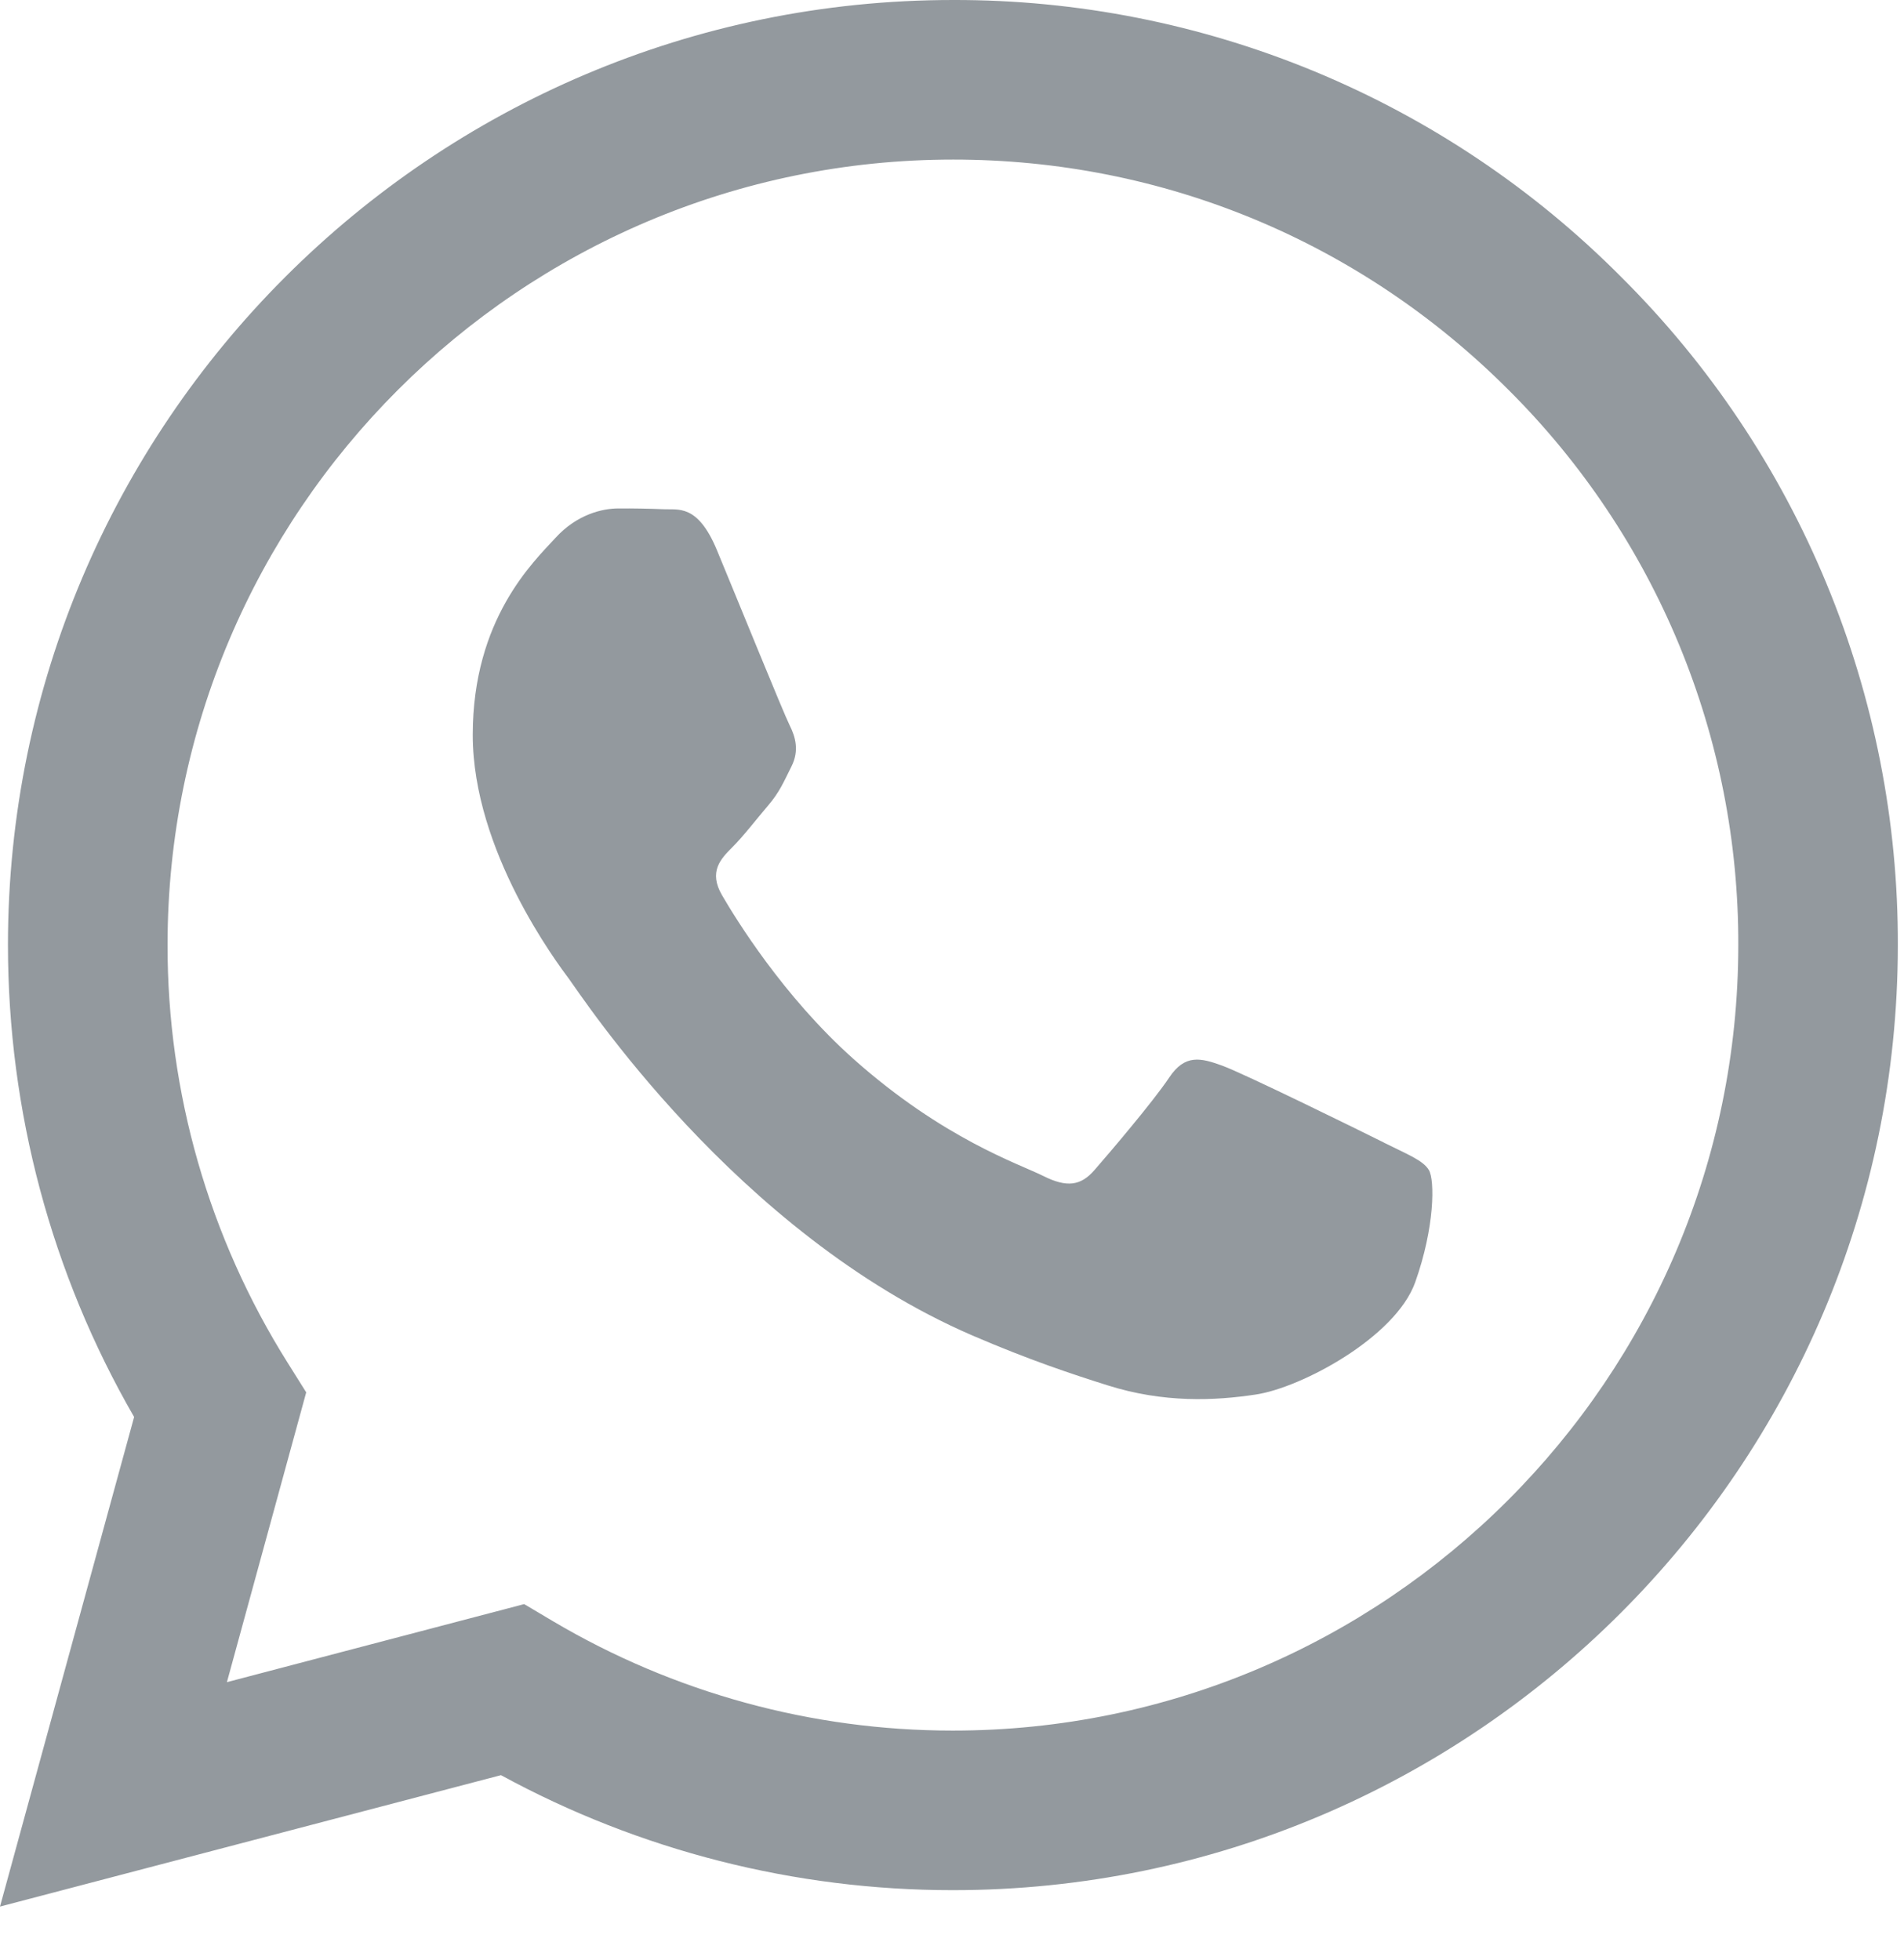<svg width="34" height="35" viewBox="0 0 34 35" fill="none" xmlns="http://www.w3.org/2000/svg">
<path d="M24.709 20.405C24.287 20.194 22.215 19.175 21.828 19.034C21.441 18.893 21.16 18.823 20.878 19.246C20.598 19.668 19.79 20.617 19.544 20.898C19.299 21.18 19.052 21.214 18.631 21.004C18.209 20.791 16.85 20.347 15.239 18.912C13.987 17.794 13.14 16.413 12.894 15.99C12.649 15.569 12.869 15.34 13.079 15.13C13.269 14.942 13.502 14.638 13.711 14.393C13.923 14.146 13.992 13.97 14.134 13.687C14.275 13.406 14.205 13.161 14.099 12.95C13.992 12.738 13.15 10.662 12.799 9.818C12.456 8.997 12.108 9.109 11.85 9.095C11.581 9.084 11.311 9.079 11.041 9.081C10.76 9.081 10.303 9.185 9.918 9.608C9.532 10.03 8.442 11.05 8.442 13.126C8.442 15.2 9.953 17.205 10.163 17.487C10.374 17.768 13.137 22.027 17.366 23.853C18.372 24.287 19.157 24.547 19.77 24.74C20.78 25.062 21.699 25.017 22.424 24.907C23.235 24.787 24.919 23.887 25.271 22.903C25.622 21.918 25.622 21.074 25.516 20.898C25.411 20.722 25.13 20.617 24.707 20.405H24.709ZM17.016 30.909H17.01C14.499 30.909 12.033 30.234 9.872 28.954L9.36 28.65L4.052 30.044L5.468 24.868L5.135 24.337C3.731 22.101 2.988 19.514 2.992 16.874C2.994 9.142 9.286 2.85 17.022 2.85C20.767 2.85 24.289 4.312 26.936 6.962C28.243 8.263 29.278 9.809 29.983 11.513C30.687 13.216 31.047 15.042 31.041 16.885C31.037 24.618 24.746 30.909 17.016 30.909ZM28.952 4.949C27.389 3.375 25.529 2.128 23.48 1.278C21.431 0.429 19.234 -0.006 17.016 5.81397e-05C7.716 5.81397e-05 0.146 7.569 0.142 16.873C0.142 19.846 0.918 22.749 2.395 25.308L0 34.052L8.946 31.705C11.419 33.053 14.192 33.759 17.009 33.759H17.016C26.315 33.759 33.886 26.19 33.89 16.885C33.897 14.668 33.464 12.472 32.616 10.423C31.769 8.374 30.524 6.513 28.952 4.949Z" fill="#93999e"/>
</svg>
